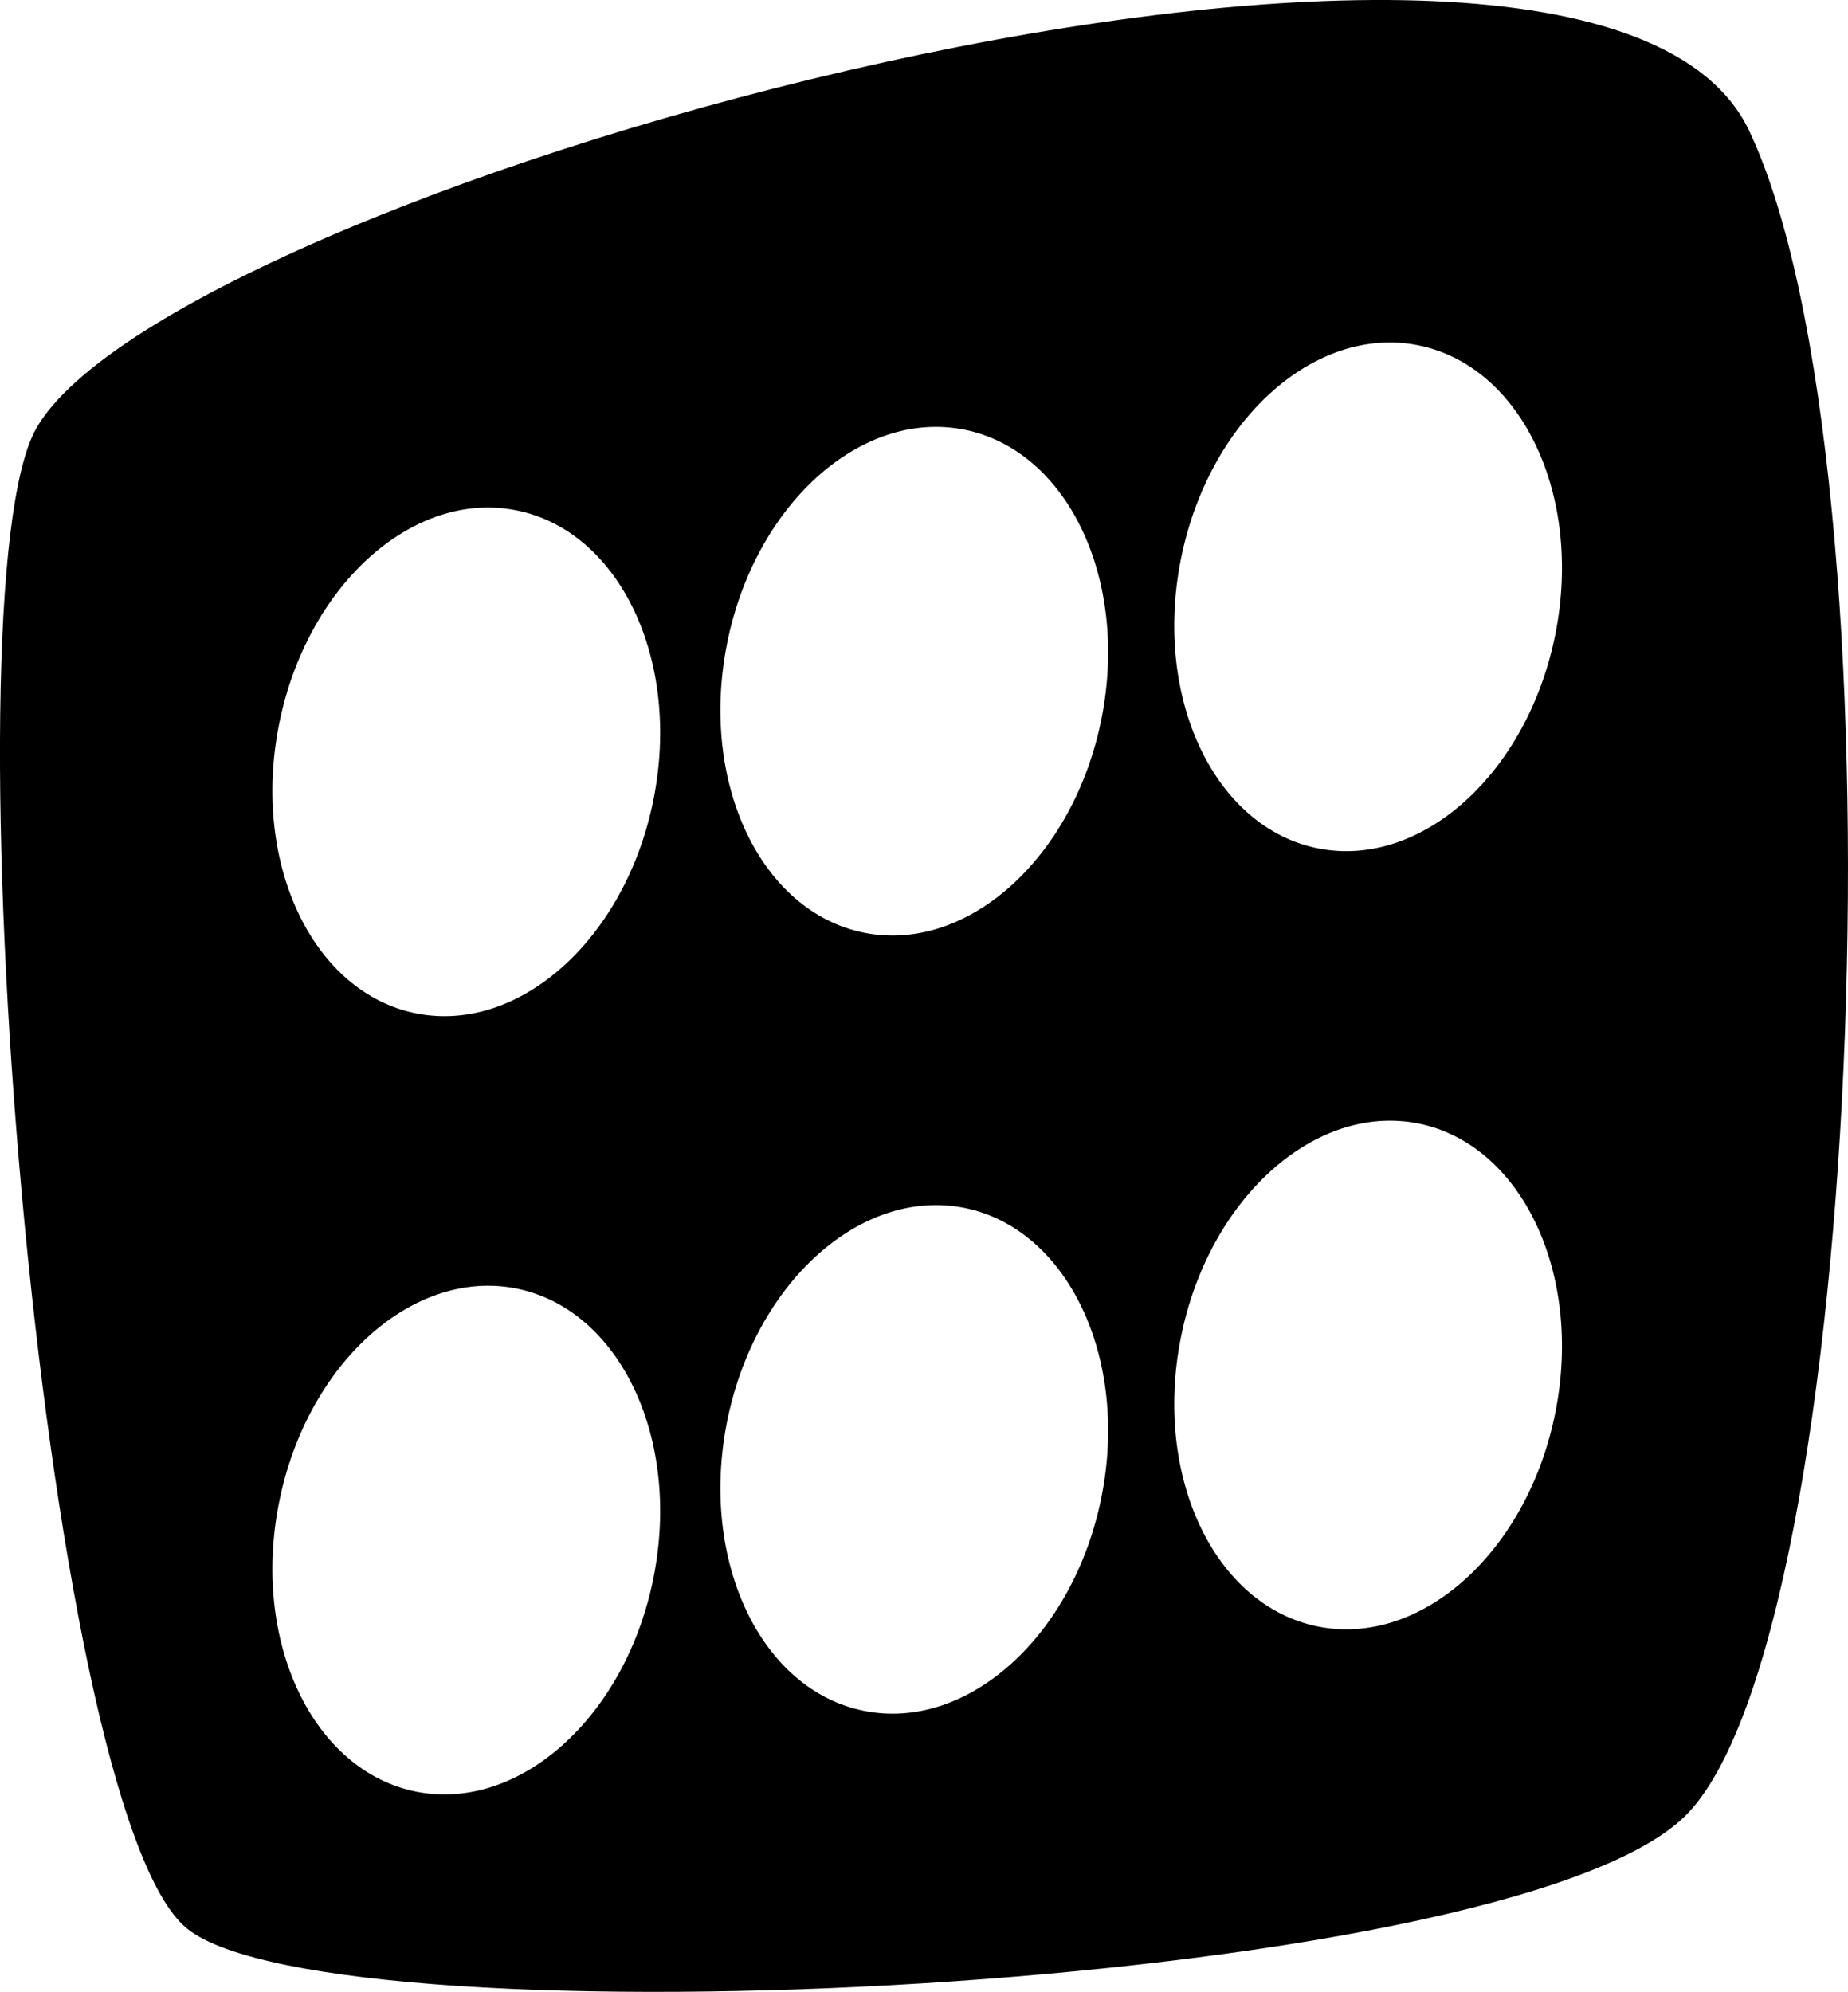<?xml version="1.0" encoding="utf-8"?>
<!-- Generator: Adobe Illustrator 16.0.4, SVG Export Plug-In . SVG Version: 6.00 Build 0)  -->
<!DOCTYPE svg PUBLIC "-//W3C//DTD SVG 1.1//EN" "http://www.w3.org/Graphics/SVG/1.1/DTD/svg11.dtd">
<svg version="1.1" id="Capa_1" xmlns="http://www.w3.org/2000/svg" xmlns:xlink="http://www.w3.org/1999/xlink" x="0px" y="0px"
	 width="29.697px" height="32px" viewBox="0 0 29.697 32" enable-background="new 0 0 29.697 32" xml:space="preserve">
<g id="Icons">
	<g display="none" opacity="0.2">
		<path display="inline" fill="#FFFFFF" d="M142.738,201.002c-11.282,3.637-35.885,28.281-38.51,36.152
			c-2.621,7.852,12.064,36.154,18.864,37.705c6.794,1.591,56.584-20.436,58.154-28.283
			C182.818,238.705,154.021,197.323,142.738,201.002z"/>
		<path display="inline" fill="#FFFFFF" d="M245.707,120.844c-10.498,0.494-88.546,59.727-88.034,69.146
			c0.52,9.423,29.36,46.629,37.729,47.951c8.363,1.301,70.221-78.342,72.307-88.814
			C269.795,138.631,256.179,120.305,245.707,120.844z"/>
		<path display="inline" fill="#FFFFFF" d="M560.641-165.601c-10.932-15.145-35.497-16.26-56.114-3.016
			c-7.87-4.009-17.023-7.233-27.768-9.215c0,0-391.393,317.516-477.854,378.833c0,0-3.302,7.003-8.776,18.407
			c98.109,68.715,86.957,120.568,86.957,120.568c-27.148-66.914-95.885-102.037-95.904-102.037
			c-24.626,50.699-68.835,139.308-92.309,172.114c0,0-0.04,18.016,22.025,29.48c0,0,150.072-101.024,193.329-109.64
			c0,0,23.883-23.283,60.696-58.922c-20.12,10.309-43.196,20.062-52.826,20.659c-16.772,1.054-36.153-39.437-34.583-53.776
			c1.569-14.338,153.521-139.573,176.037-137.983c22.54,1.569,29.875,22.519,30.414,37.726c0.205,6.547-13.654,26.545-30.414,48.012
			c113.26-108.67,256.184-243.842,297.086-273.84c0,0,0.414-10.661-3.14-24.688C565.183-128.269,571.196-150.933,560.641-165.601z
			 M-54.763,416.996c0,0-2.542-32.479-33.638-43.818C-88.4,373.178-36.172,349.543-54.763,416.996z"/>
	</g>
	<path display="none" opacity="0.5" fill="#71C8EA" enable-background="new    " d="M1513.784,150.659l3.333,3.333
		c0,0,17-13.666,32.5-11.833c0,0,21-27.999,50-37.833c0,0,17.667-9.834,7.167-30.667s-24.327-12.937-31.167-8
		c-9.583,6.916-39.771,40.321-51.5,56.333C1524.117,121.992,1527.617,138.326,1513.784,150.659z"/>
	<path d="M28.109,2.101C25.551-3.3,2.828,2.963,0.585,6.878C-0.903,9.477,0.643,29.093,3.01,30.986
		c2.368,1.895,21.12,1.041,24.057-1.799C30.003,26.346,30.666,7.498,28.109,2.101z M10.503,25.339
		c-0.441,2.231-2.147,3.772-3.811,3.445c-1.663-0.33-2.652-2.407-2.209-4.64c0.441-2.231,2.148-3.773,3.811-3.445
		C9.958,21.029,10.946,23.105,10.503,25.339z M10.503,12.836c-0.441,2.232-2.147,3.773-3.811,3.445
		c-1.663-0.329-2.652-2.405-2.209-4.638c0.441-2.232,2.148-3.775,3.811-3.445C9.958,8.527,10.946,10.604,10.503,12.836z
		 M17.702,24.042c-0.442,2.231-2.148,3.774-3.811,3.444c-1.663-0.328-2.651-2.405-2.209-4.639c0.441-2.23,2.148-3.772,3.811-3.443
		C17.155,19.734,18.145,21.812,17.702,24.042z M17.702,11.54c-0.442,2.232-2.148,3.774-3.811,3.445
		c-1.663-0.33-2.651-2.406-2.209-4.638c0.441-2.232,2.148-3.775,3.811-3.445C17.155,7.231,18.145,9.309,17.702,11.54z
		 M24.995,22.688c-0.443,2.231-2.148,3.772-3.811,3.443c-1.663-0.329-2.651-2.404-2.209-4.638c0.442-2.231,2.148-3.772,3.811-3.445
		C24.448,18.377,25.438,20.454,24.995,22.688z M24.995,10.185c-0.443,2.232-2.148,3.773-3.811,3.445
		c-1.663-0.33-2.651-2.407-2.209-4.639c0.442-2.232,2.148-3.774,3.811-3.445C24.448,5.876,25.438,7.952,24.995,10.185z"/>
</g>
</svg>
